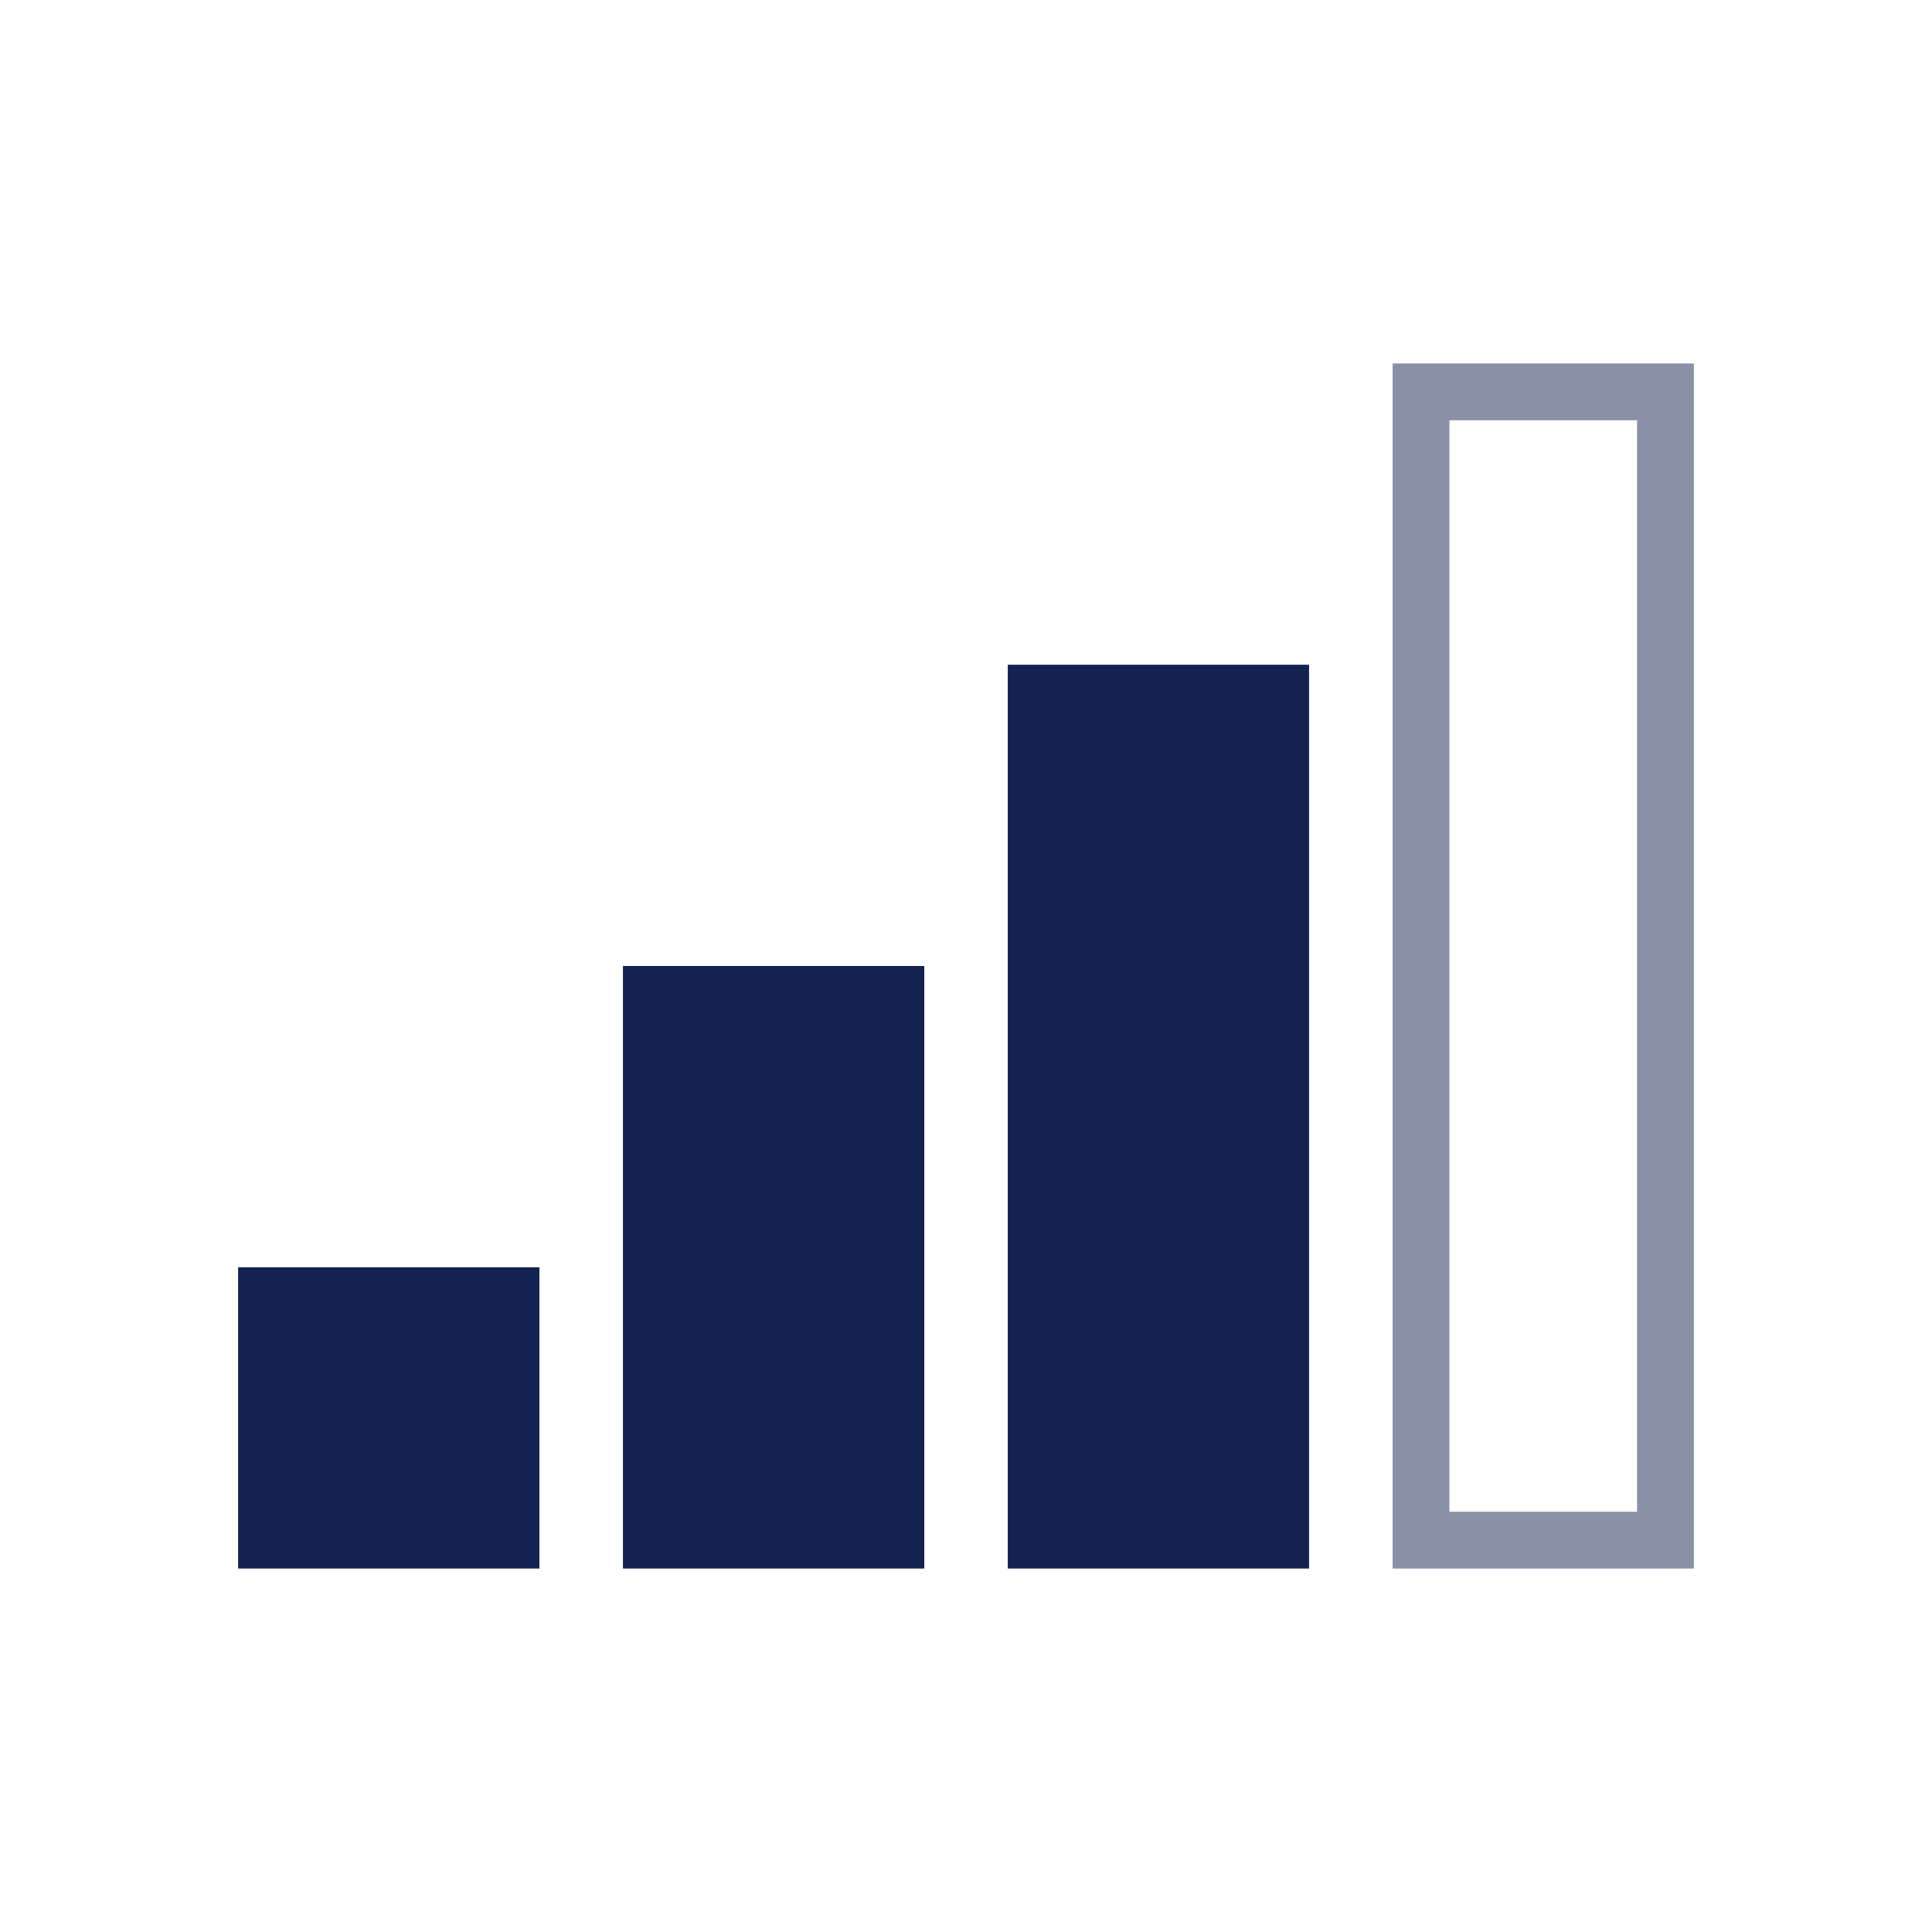 <svg width="32" height="32" viewBox="0 0 32 32" fill="none" xmlns="http://www.w3.org/2000/svg">
<path d="M8.934 20.99H3.944V25.98H8.934V20.99Z" fill="#142252"/>
<path d="M10.318 16V20.99V25.98H15.309V20.99V16H10.318Z" fill="#142252"/>
<path d="M16.692 11.01V16V20.99V25.98H21.682V20.99V16V11.01H16.692Z" fill="#142252"/>
<g opacity="0.5">
<path d="M27.115 6.961V25.039H24.007V6.961H27.115ZM28.056 6.02H23.066V25.98H28.056V6.02Z" fill="#142252"/>
</g>
</svg>

